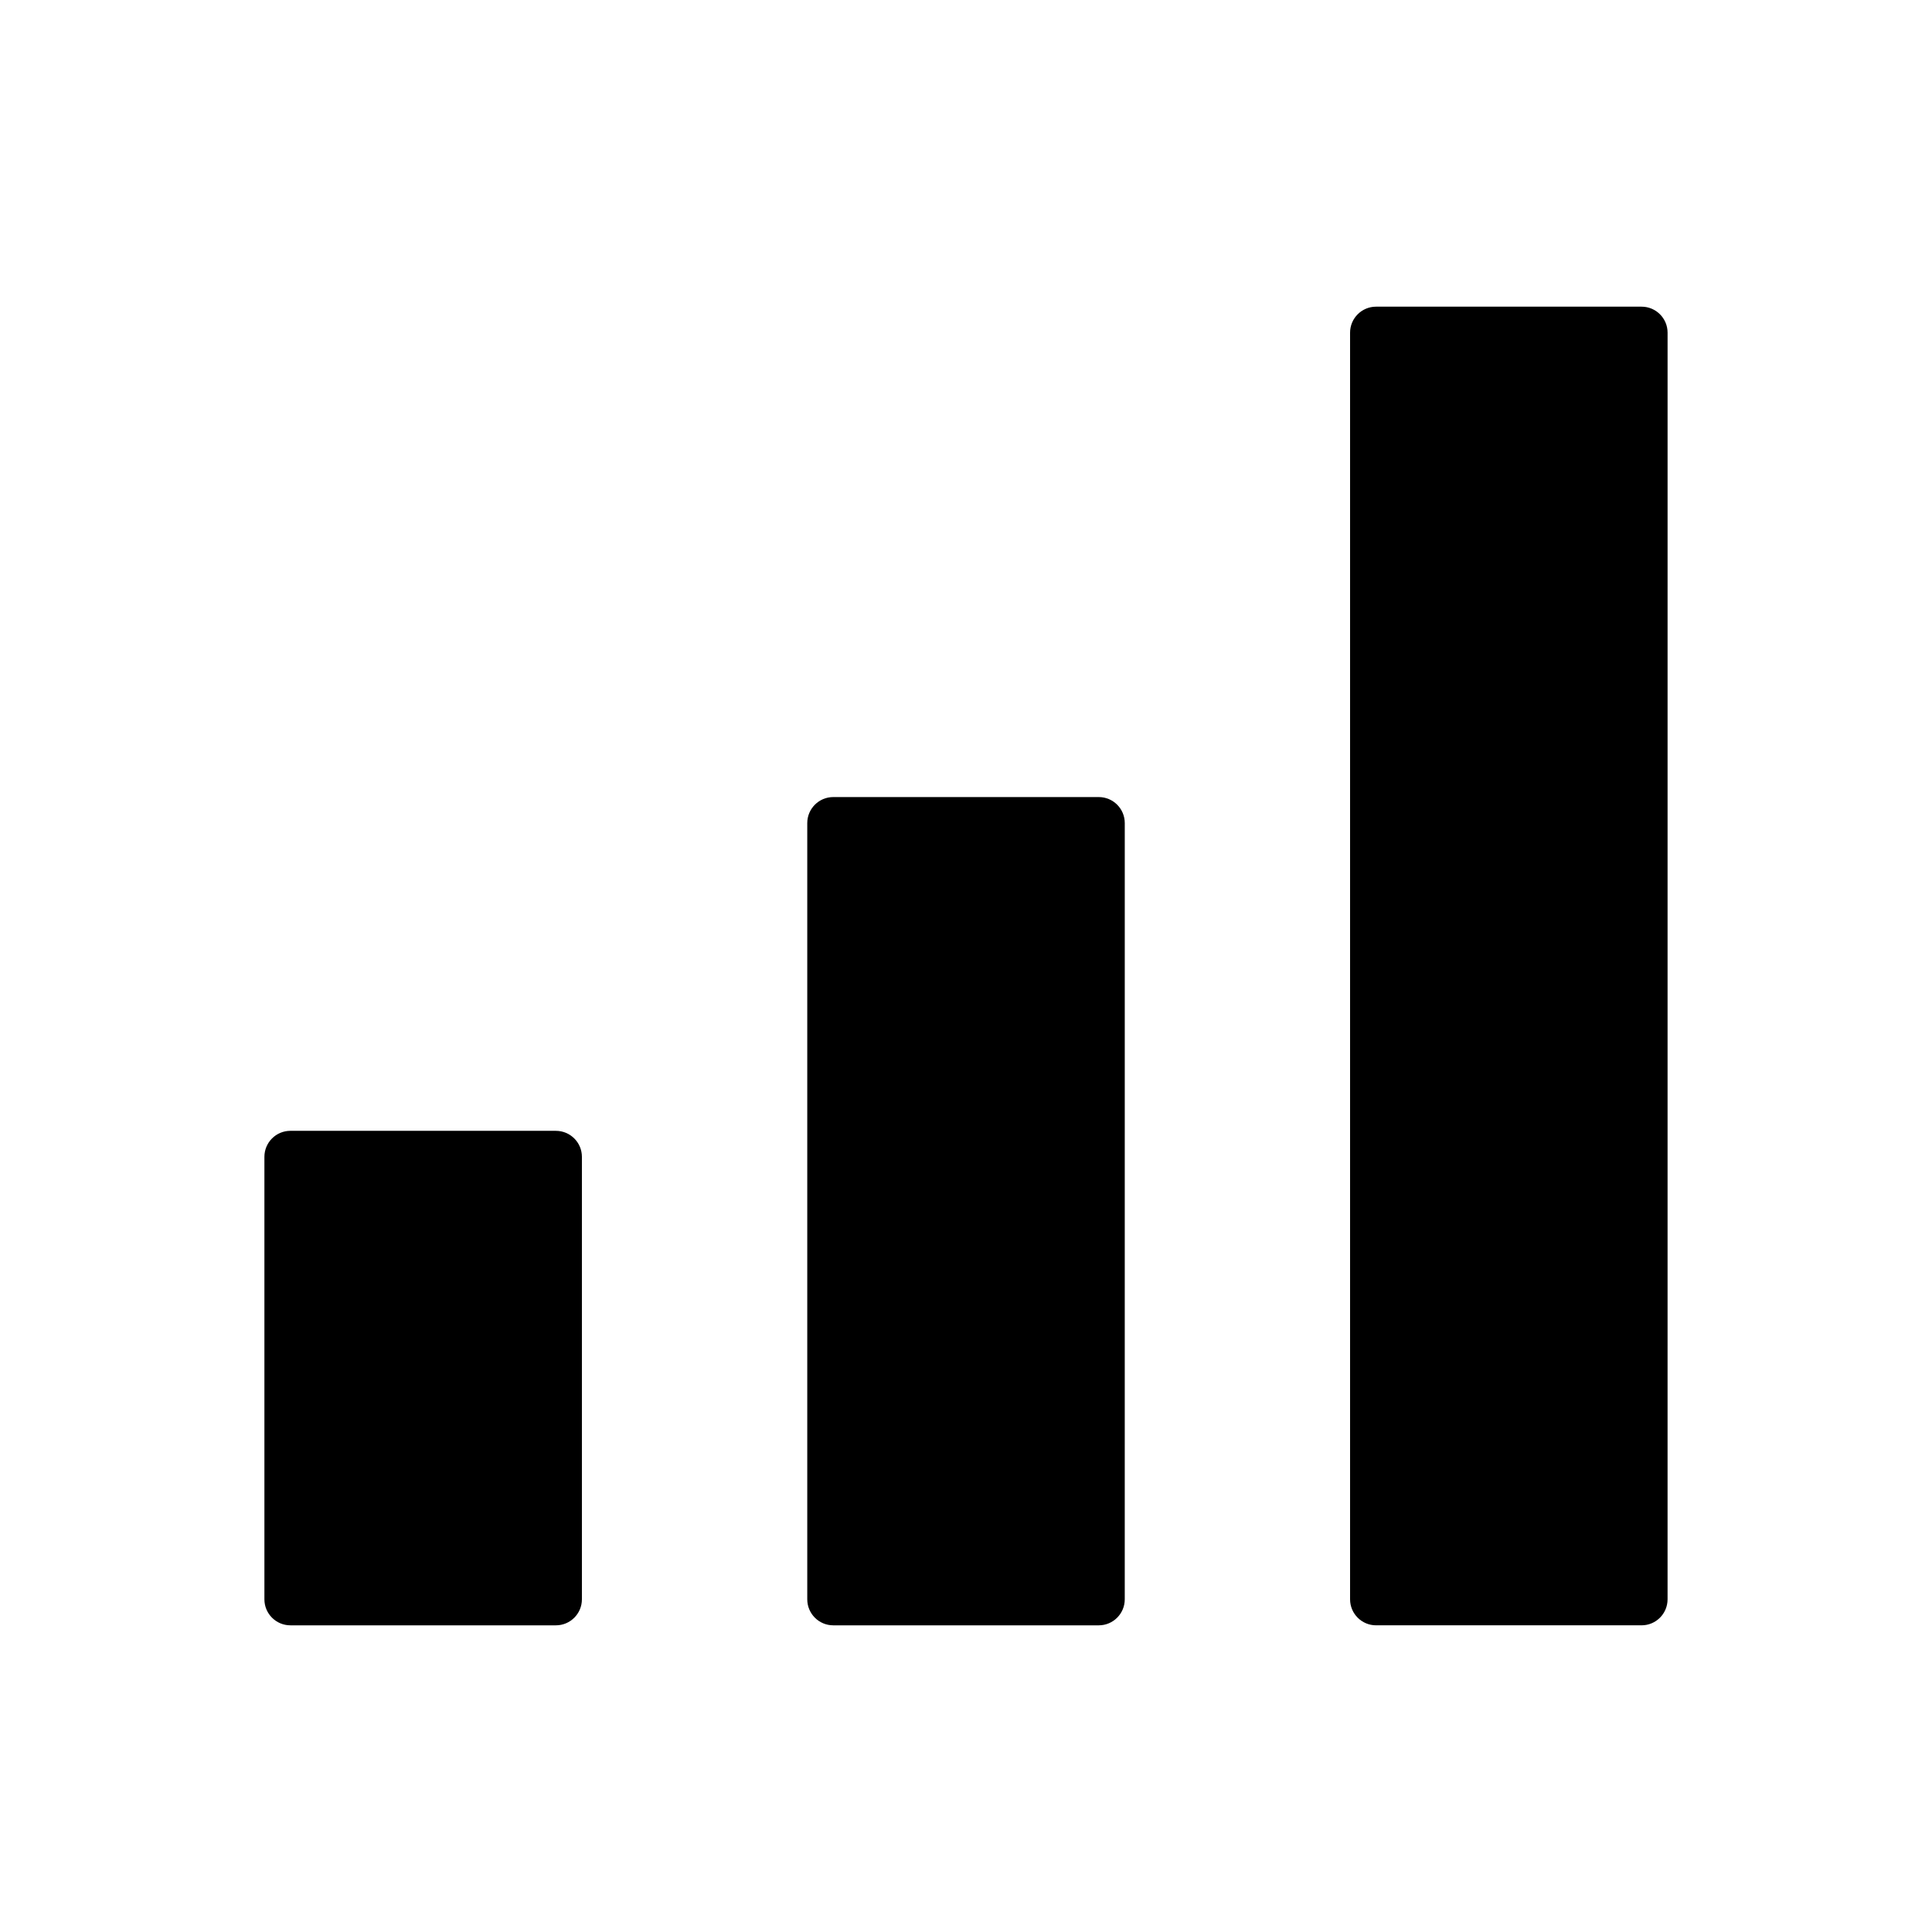 <?xml version="1.0" encoding="UTF-8"?>
<!-- Uploaded to: ICON Repo, www.svgrepo.com, Generator: ICON Repo Mixer Tools -->
<svg fill="#000000" width="800px" height="800px" version="1.1" viewBox="144 144 512 512" xmlns="http://www.w3.org/2000/svg">
 <g>
  <path d="m435.18 355.23h-70.355c-3.805 0-6.891 3.086-6.891 6.894v205.71c0 3.809 3.086 6.894 6.891 6.894h70.355c3.805 0 6.891-3.086 6.891-6.894l0.004-205.71c0-3.809-3.086-6.894-6.894-6.894z"/>
  <path d="m579.03 225.27h-70.355c-3.805 0-6.891 3.086-6.891 6.891v335.67c0 3.809 3.086 6.894 6.891 6.894h70.355c3.809 0 6.891-3.086 6.891-6.894l0.004-335.67c0-3.805-3.086-6.891-6.894-6.891z"/>
  <path d="m291.32 443.68h-70.355c-3.809 0-6.894 3.086-6.894 6.894v117.26c0 3.809 3.086 6.894 6.894 6.894h70.355c3.809 0 6.891-3.086 6.891-6.894v-117.26c0-3.805-3.086-6.891-6.891-6.891z"/>
 </g>
</svg>